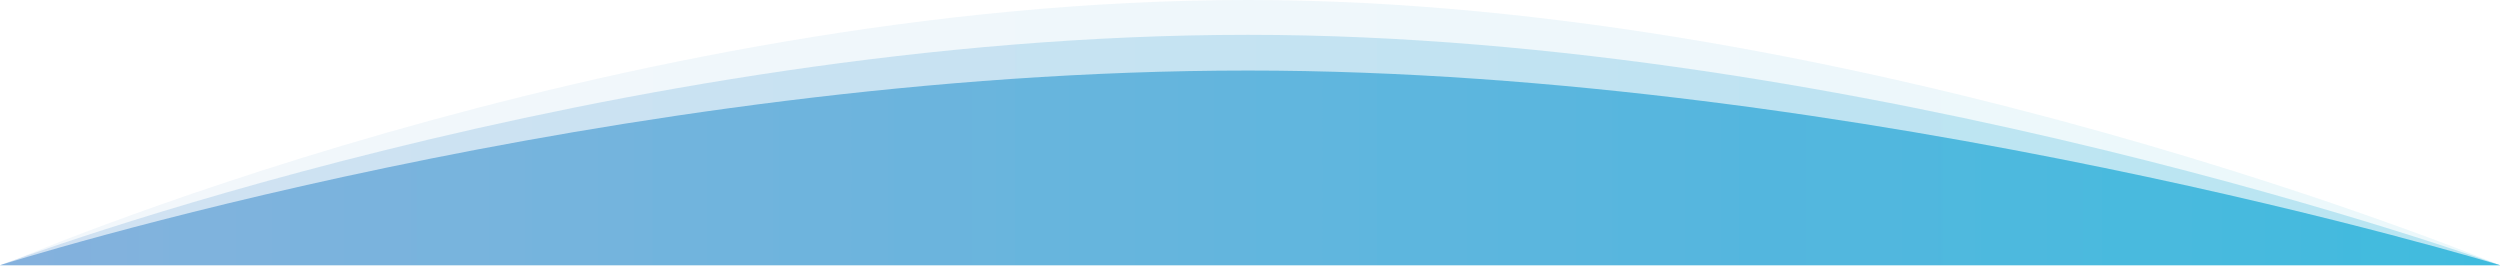 <svg xmlns="http://www.w3.org/2000/svg" xmlns:xlink="http://www.w3.org/1999/xlink" viewBox="0 0 1400 149"><defs><style>.cls-1,.cls-2,.cls-3{fill-rule:evenodd;}.cls-1{fill:url(#linear-gradient);}.cls-2{opacity:0.3;fill:url(#linear-gradient-2);}.cls-3{opacity:0.1;fill:url(#linear-gradient-3);}</style><linearGradient id="linear-gradient" y1="94" x2="1400" y2="94" gradientUnits="userSpaceOnUse"><stop offset="0" stop-color="#85b2de"/><stop offset="1" stop-color="#40bbdf"/></linearGradient><linearGradient id="linear-gradient-2" y1="84" y2="84" xlink:href="#linear-gradient"/><linearGradient id="linear-gradient-3" y1="74.5" y2="74.5" xlink:href="#linear-gradient"/></defs><title>Asset 3</title><g id="Layer_2" data-name="Layer 2"><g id="Layer_1-2" data-name="Layer 1"><path class="cls-1" d="M699,39.5c-356.3,0-699,109-699,109H1400S1042.46,39.5,699,39.5Z"/><path class="cls-2" d="M0,148.5s342.7-129,699-129c343.46,0,701,129,701,129H0Z"/><path class="cls-3" d="M0,149S342.7,0,699,0c343.46,0,701,148.5,701,148.5v.5Z"/></g></g></svg>